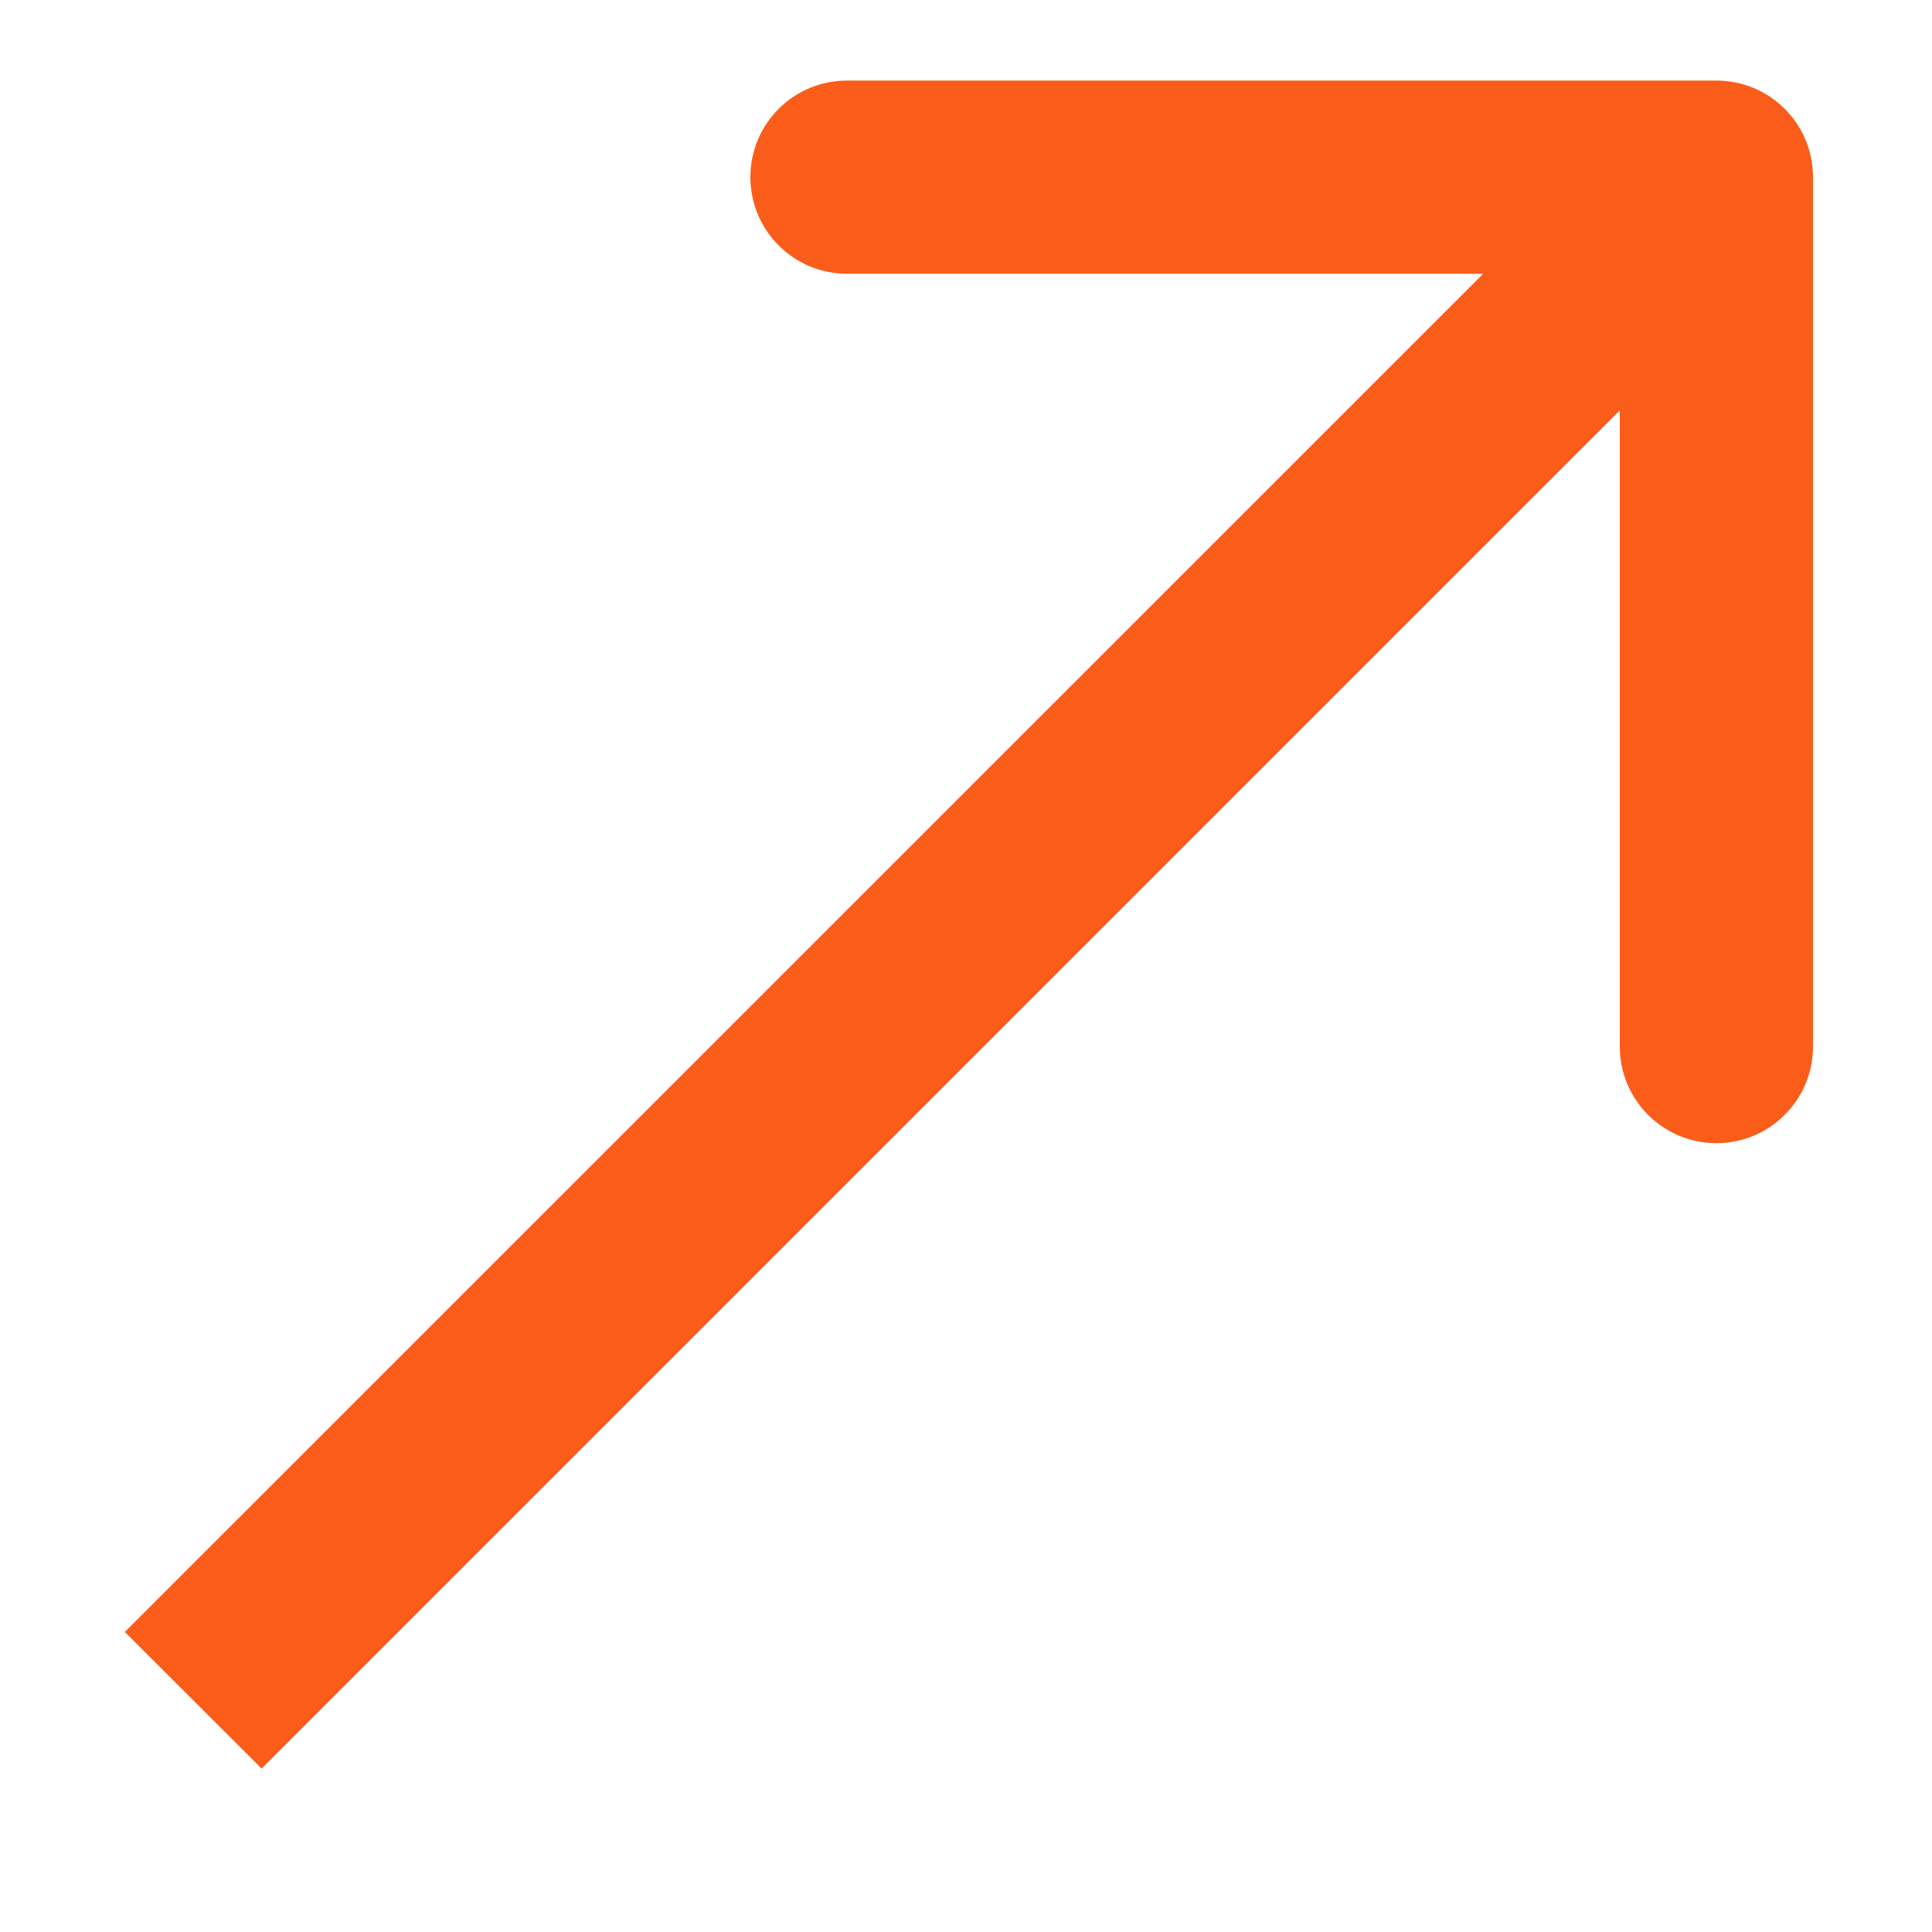 <?xml version="1.0" encoding="UTF-8"?> <svg xmlns="http://www.w3.org/2000/svg" width="10" height="10" viewBox="0 0 10 10" fill="none"> <path d="M9.384 0.917C9.384 0.64 9.16 0.417 8.884 0.417H4.384C4.108 0.417 3.884 0.64 3.884 0.917C3.884 1.193 4.108 1.417 4.384 1.417H8.384V5.417C8.384 5.693 8.608 5.917 8.884 5.917C9.16 5.917 9.384 5.693 9.384 5.417V0.917ZM1.354 9.154L9.238 1.27L8.531 0.563L0.646 8.447L1.354 9.154Z" fill="#FA5D1A"></path> </svg> 